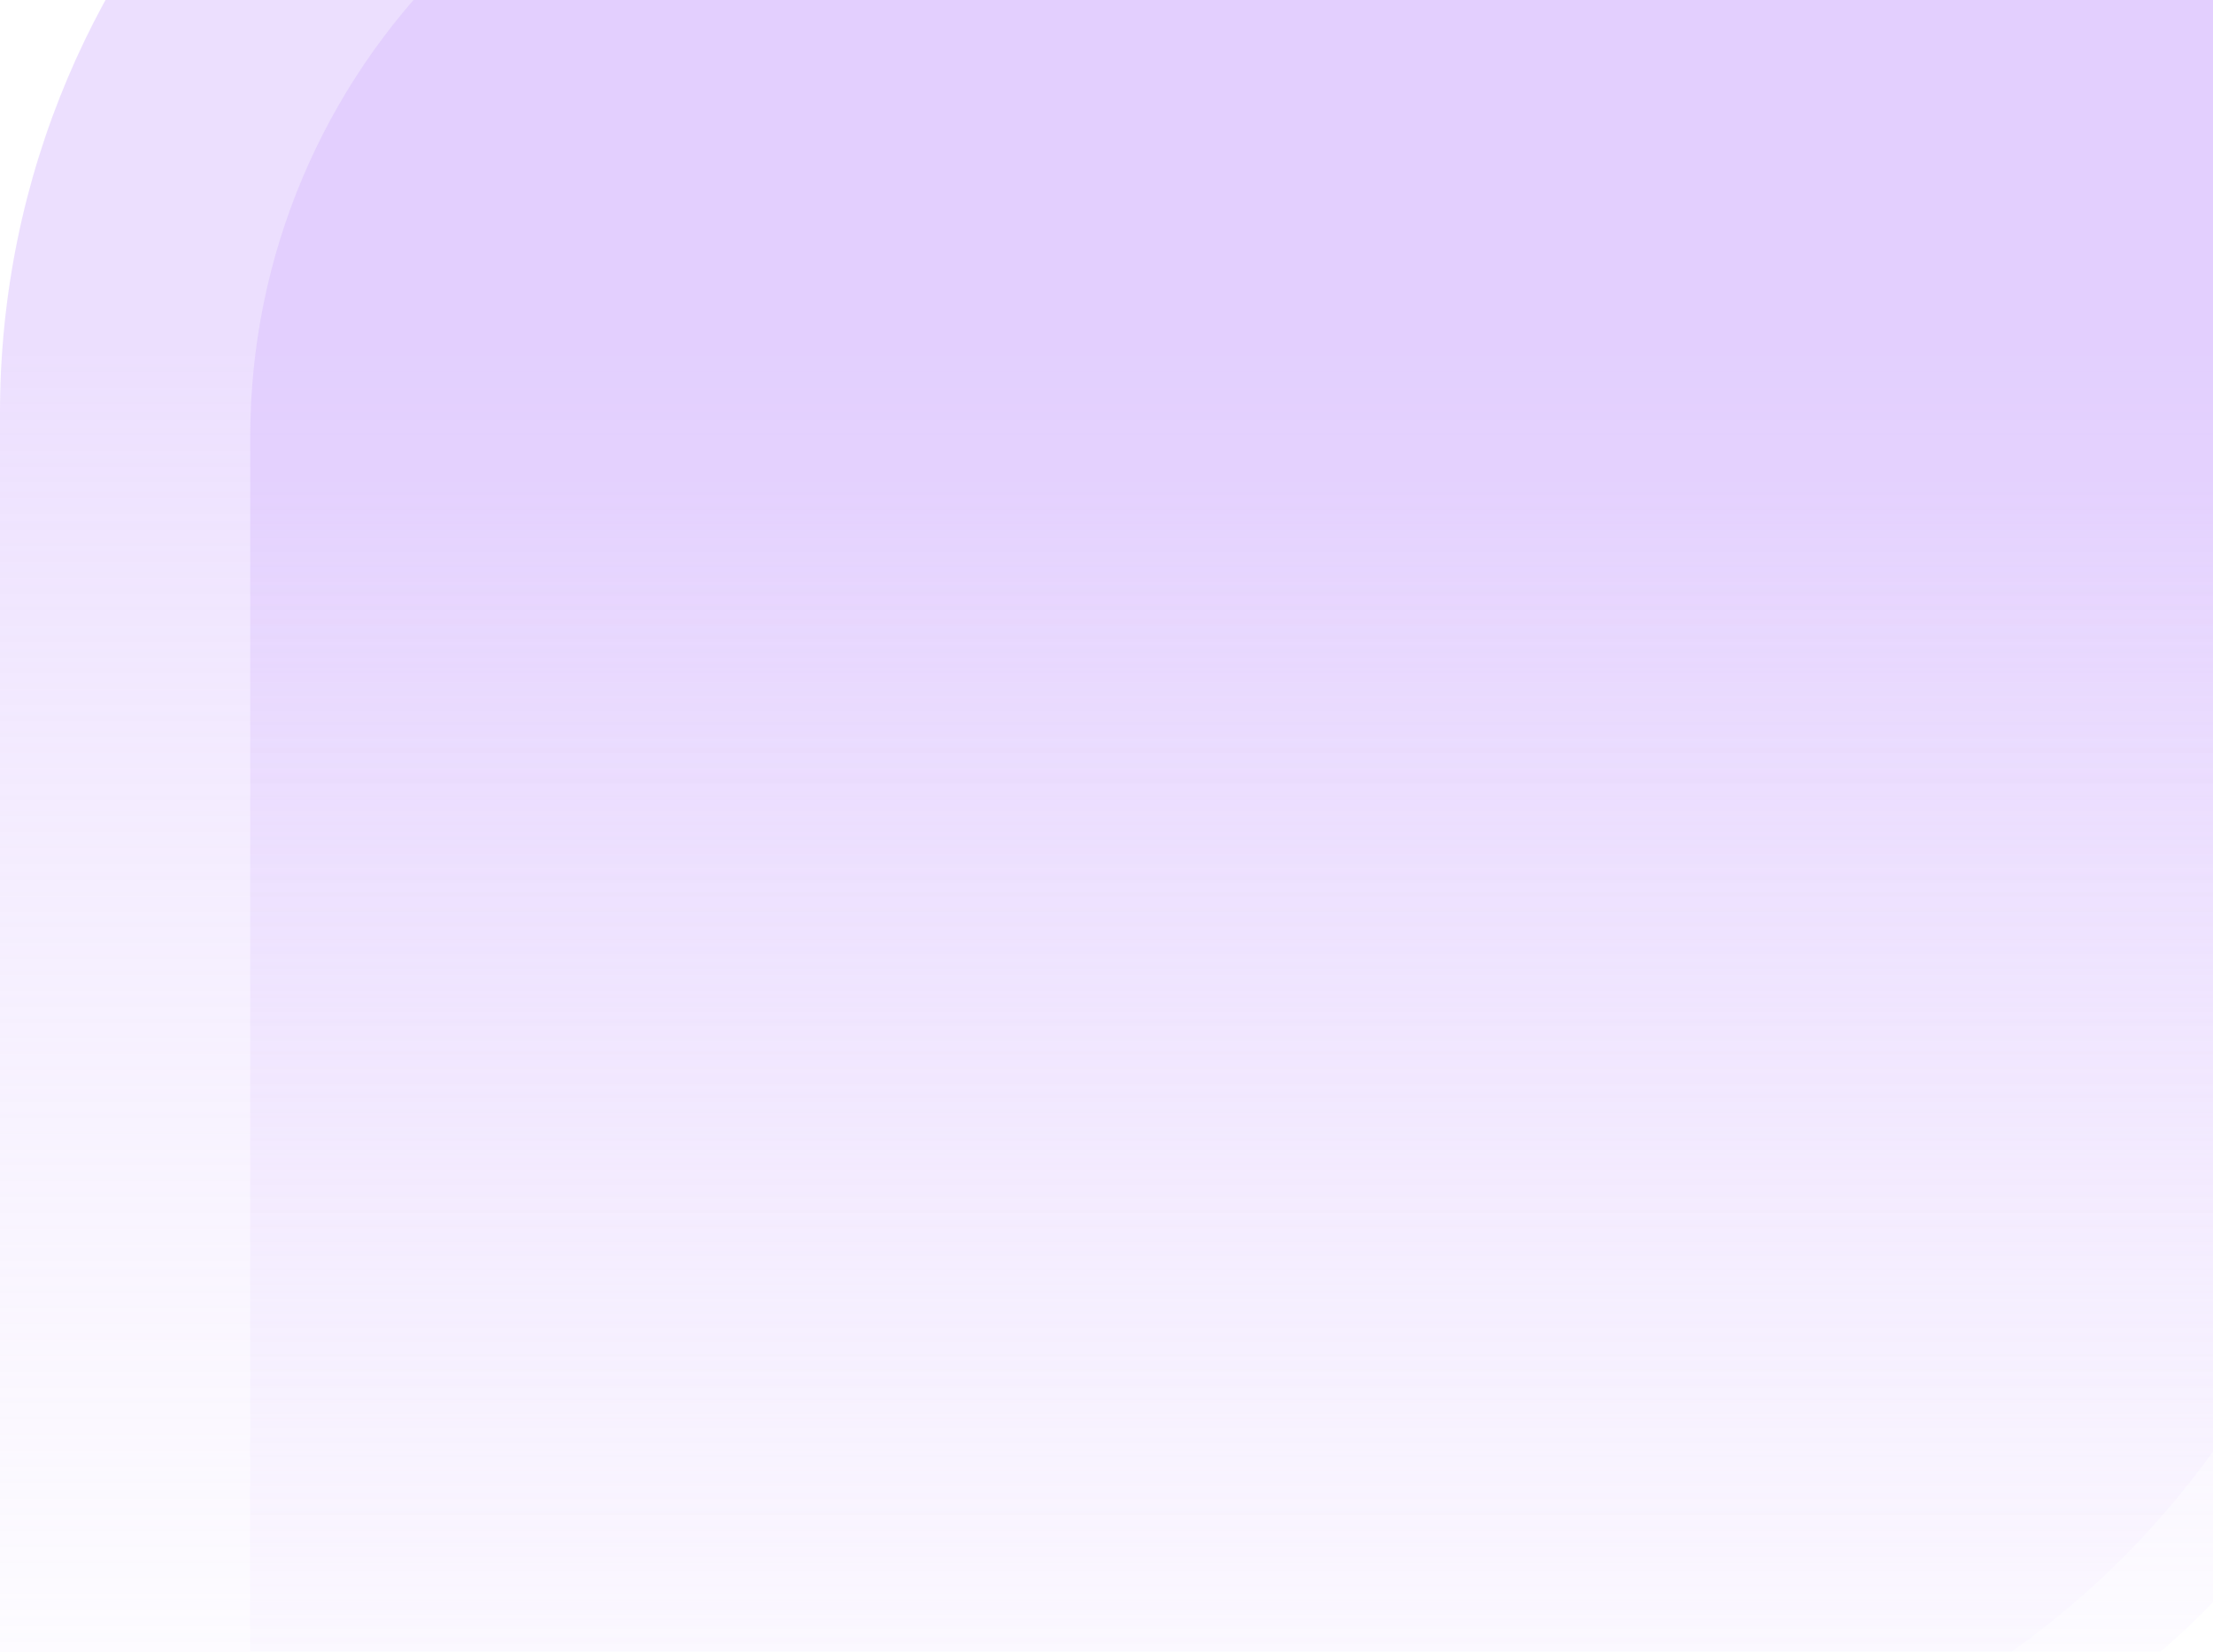 <svg width="398" height="297" viewBox="0 0 398 297" fill="none" xmlns="http://www.w3.org/2000/svg">
<path d="M0 74.258C0 -11.109 69.203 -80.312 154.57 -80.312H411.543C420.08 -80.312 427 -73.392 427 -64.856V170.864C427 256.23 357.797 325.434 272.43 325.434H15.457C6.92 325.434 0 318.514 0 309.977V74.258Z" fill="url(#paint0_linear_673_527)"/>
<path d="M45 78.647C45 12.372 98.726 -41.353 165 -41.353H415C423.836 -41.353 431 -34.19 431 -25.354V205.434C431 271.708 377.274 325.434 311 325.434H61C52.163 325.434 45 318.27 45 309.434V78.647Z" fill="url(#paint1_linear_673_527)"/>
<defs>
<linearGradient id="paint0_linear_673_527" x1="213.5" y1="63.953" x2="213.5" y2="427.998" gradientUnits="userSpaceOnUse">
<stop stop-color="#DAC0FE" stop-opacity="0.5"/>
<stop offset="1" stop-color="white" stop-opacity="0"/>
</linearGradient>
<linearGradient id="paint1_linear_673_527" x1="238" y1="89.06" x2="238" y2="418.149" gradientUnits="userSpaceOnUse">
<stop stop-color="#DAC0FE" stop-opacity="0.5"/>
<stop offset="1" stop-color="white" stop-opacity="0"/>
</linearGradient>
</defs>
</svg>
